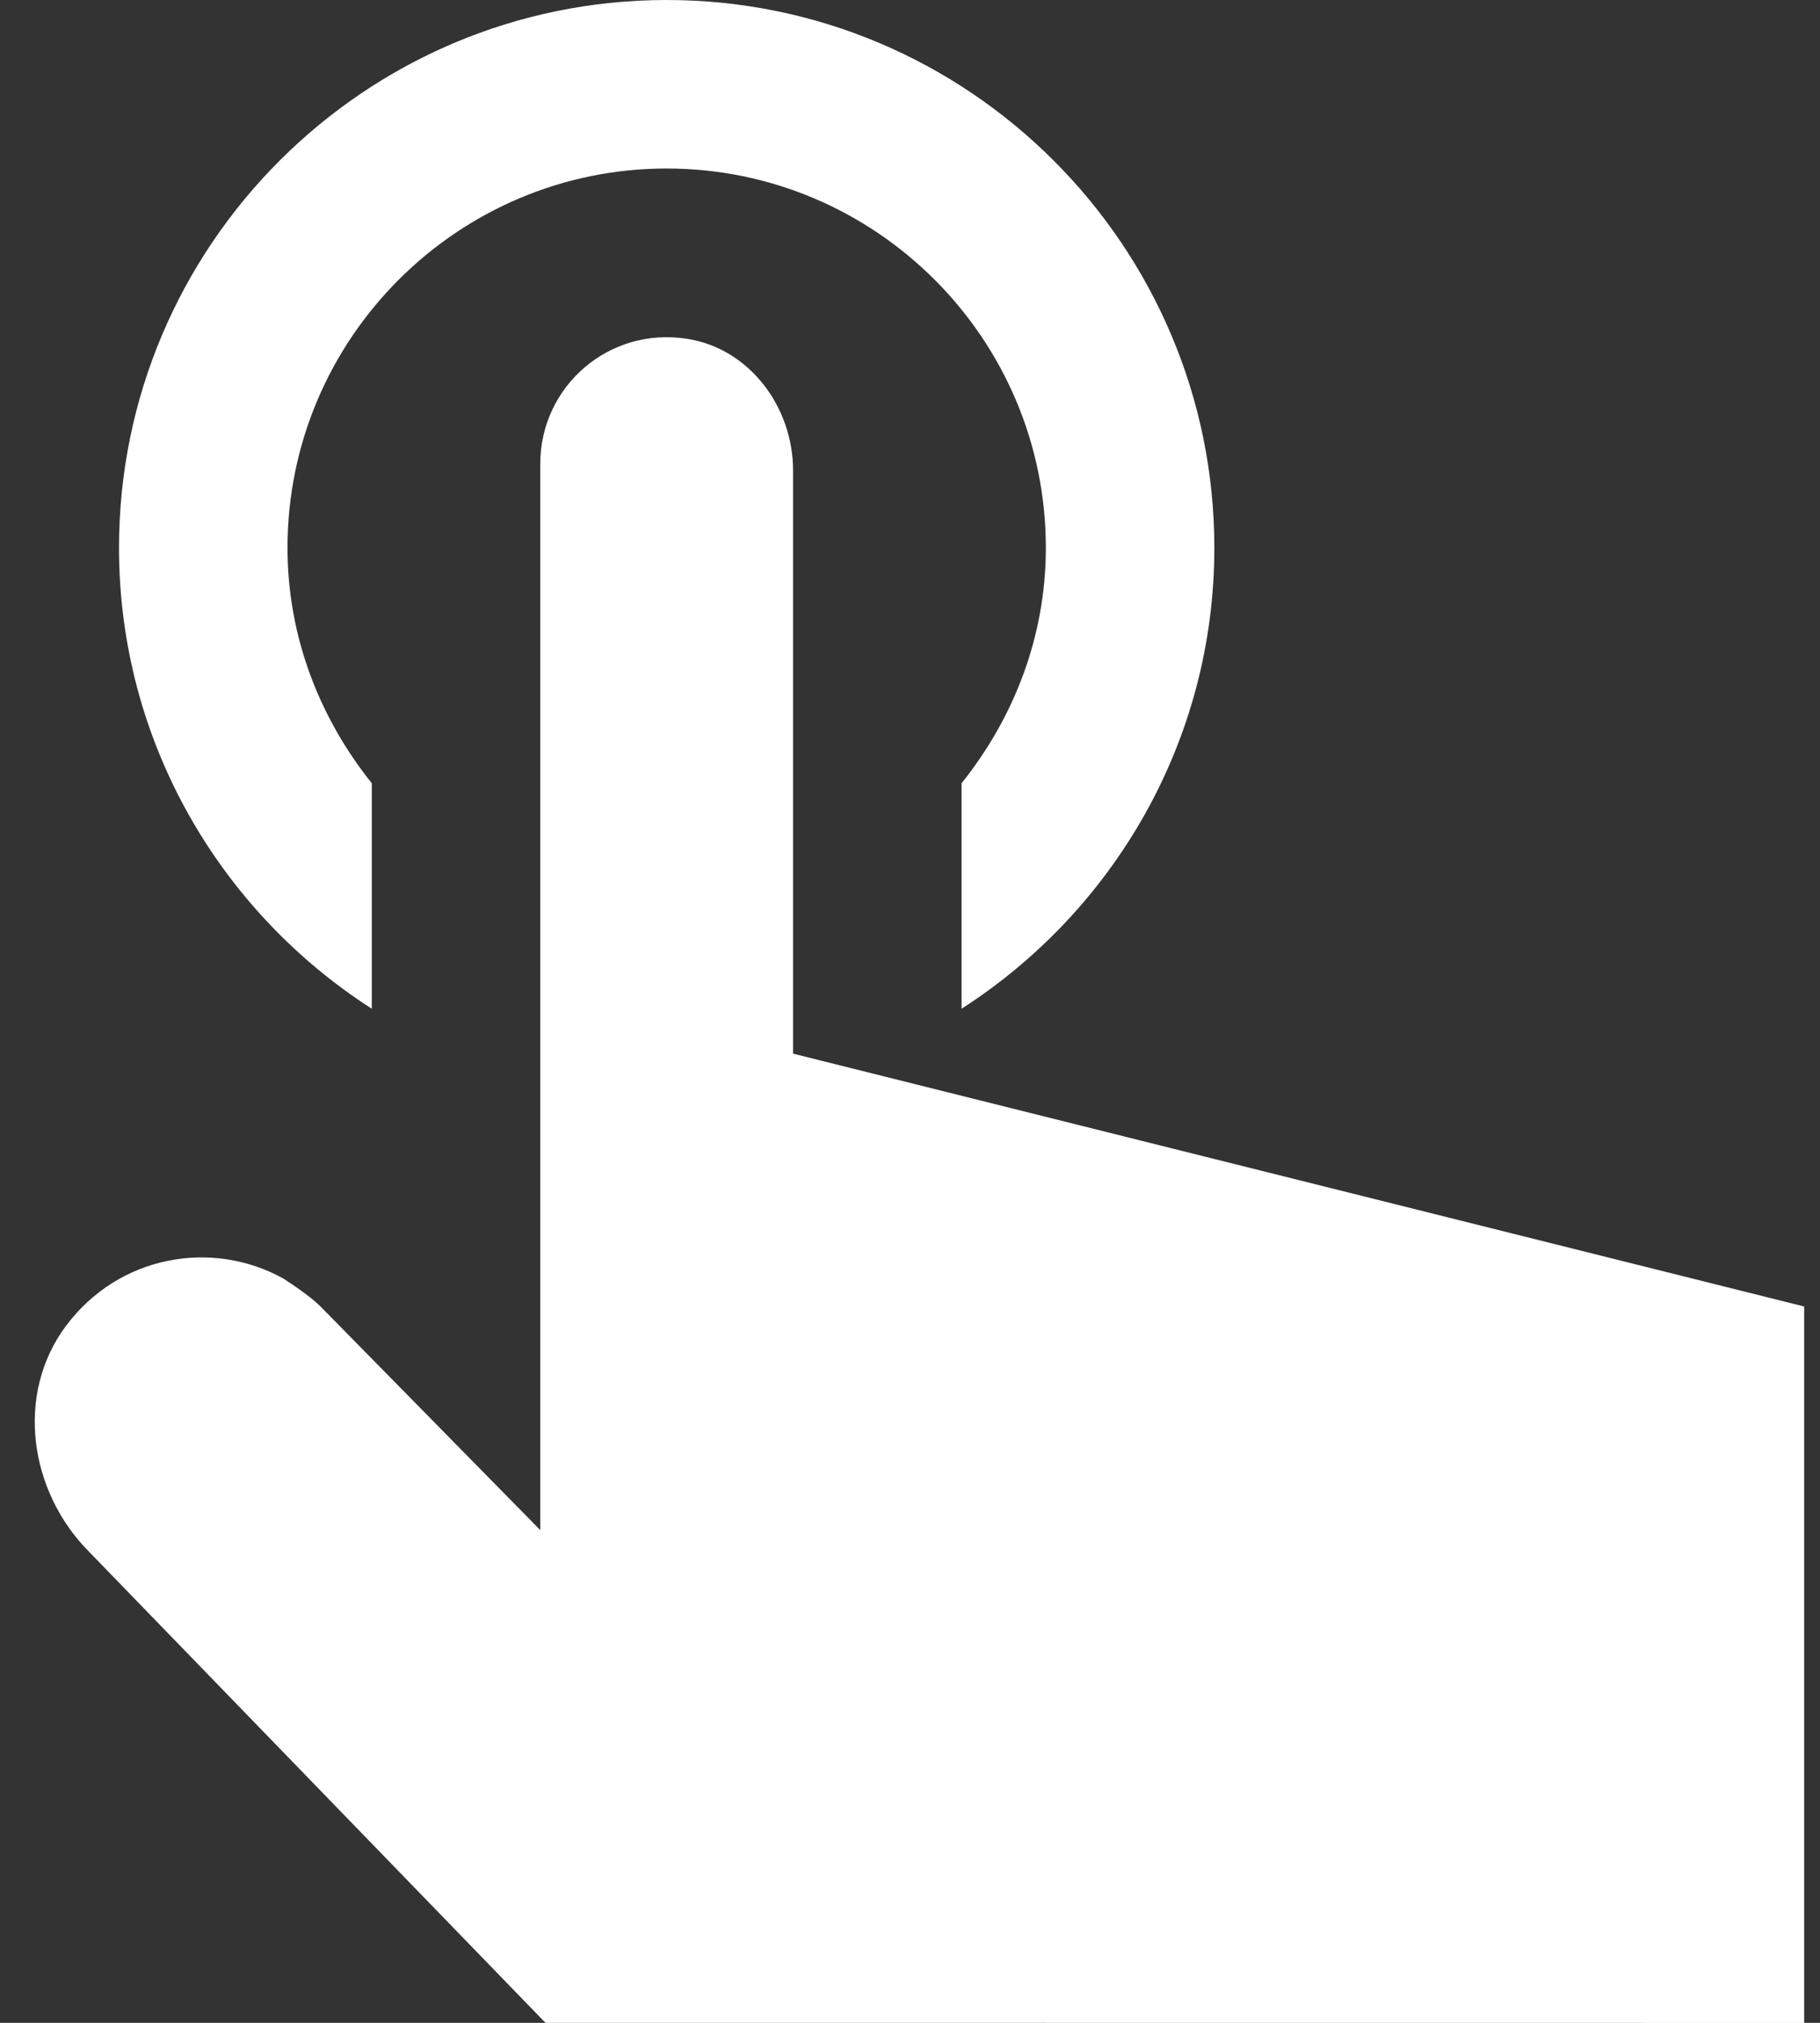 <svg width="36" height="40" viewBox="0 0 36 40" fill="none" xmlns="http://www.w3.org/2000/svg">
<rect x="0" y="0" width="36" height="40" fill="#333333" stroke="none"/>
<path d="M10.79 40L1.764 30.687C0.575 29.495 0.297 27.57 1.304 26.22C2.354 24.812 4.205 24.502 5.61 25.285C5.945 25.503 6.199 25.693 6.345 25.84L10.687 30.257V9.167C10.687 7.648 12.04 6.447 13.607 6.702C14.835 6.902 15.687 8.057 15.687 9.302V20.835L35.687 25.835V40.002L10.79 40ZM13.187 0C7.214 0 2.354 4.86 2.354 10.833C2.354 14.658 4.352 18.02 7.354 19.947V15.488C6.327 14.205 5.687 12.6 5.687 10.832C5.687 6.697 9.052 3.332 13.187 3.332C17.322 3.332 20.687 6.697 20.687 10.832C20.687 12.6 20.047 14.205 19.02 15.488V19.947C22.022 18.018 24.02 14.658 24.02 10.833C24.02 4.86 19.16 0 13.187 0Z" fill="white"/>
</svg>
